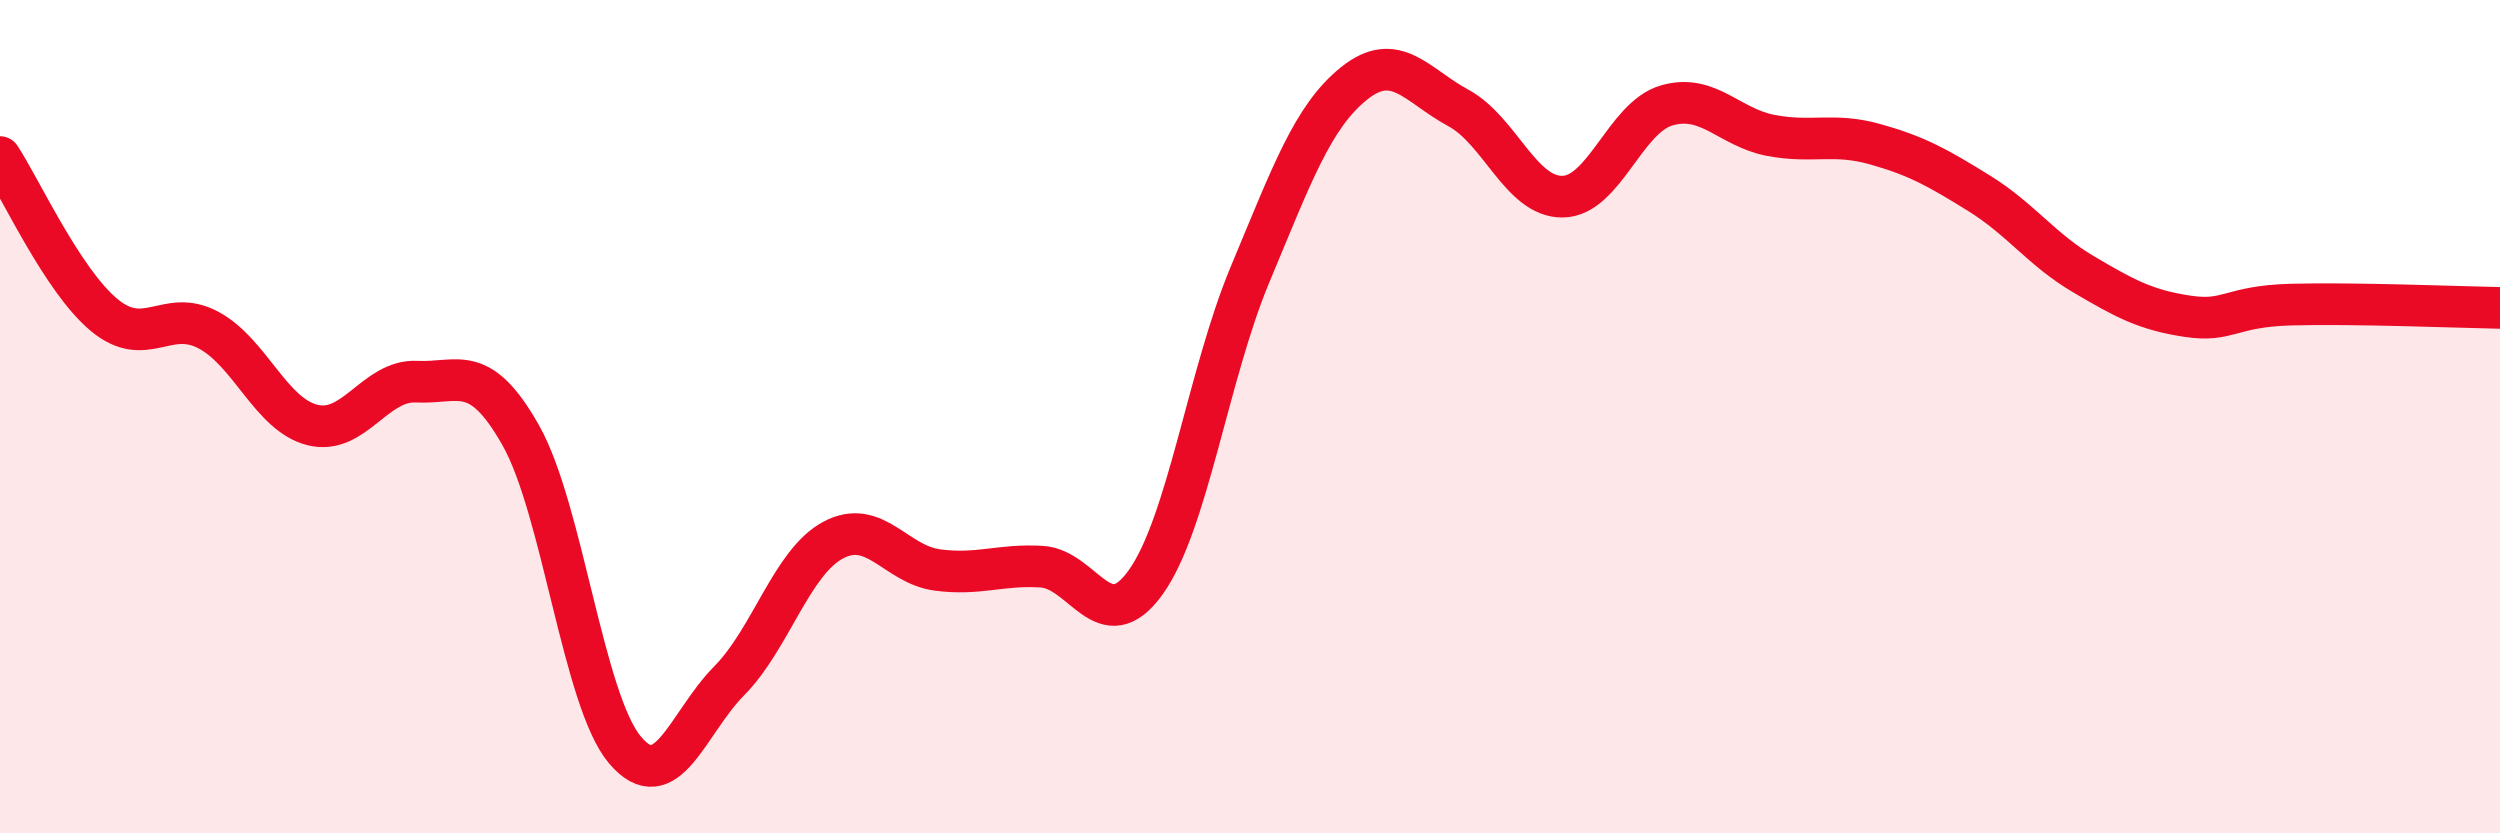 
    <svg width="60" height="20" viewBox="0 0 60 20" xmlns="http://www.w3.org/2000/svg">
      <path
        d="M 0,3.77 C 0.5,4.53 1.5,6.73 2.5,7.56 C 3.5,8.39 4,7.39 5,7.92 C 6,8.45 6.5,9.95 7.5,10.2 C 8.5,10.45 9,9.11 10,9.16 C 11,9.21 11.5,8.68 12.5,10.45 C 13.5,12.22 14,16.82 15,18 C 16,19.18 16.5,17.35 17.5,16.34 C 18.5,15.33 19,13.49 20,12.96 C 21,12.43 21.5,13.55 22.5,13.68 C 23.5,13.81 24,13.54 25,13.6 C 26,13.66 26.5,15.37 27.5,13.97 C 28.5,12.57 29,8.98 30,6.59 C 31,4.2 31.5,2.8 32.5,2 C 33.5,1.2 34,2.05 35,2.59 C 36,3.13 36.5,4.73 37.5,4.72 C 38.5,4.71 39,2.82 40,2.53 C 41,2.24 41.5,3.06 42.5,3.25 C 43.5,3.44 44,3.18 45,3.46 C 46,3.74 46.5,4.02 47.5,4.64 C 48.5,5.26 49,5.99 50,6.58 C 51,7.17 51.5,7.44 52.5,7.59 C 53.5,7.74 53.5,7.35 55,7.31 C 56.5,7.27 59,7.37 60,7.39L60 20L0 20Z"
        fill="#EB0A25"
        opacity="0.1"
        stroke-linecap="round"
        stroke-linejoin="round"
      />
      <path
        d="M 0,3.77 C 0.5,4.53 1.5,6.73 2.5,7.56 C 3.5,8.39 4,7.39 5,7.92 C 6,8.45 6.5,9.95 7.5,10.2 C 8.5,10.45 9,9.11 10,9.16 C 11,9.21 11.5,8.68 12.5,10.45 C 13.5,12.22 14,16.82 15,18 C 16,19.18 16.5,17.35 17.5,16.34 C 18.5,15.33 19,13.49 20,12.96 C 21,12.43 21.5,13.55 22.5,13.68 C 23.5,13.81 24,13.54 25,13.6 C 26,13.66 26.5,15.37 27.5,13.97 C 28.5,12.57 29,8.98 30,6.59 C 31,4.2 31.5,2.8 32.5,2 C 33.5,1.2 34,2.05 35,2.59 C 36,3.13 36.5,4.73 37.5,4.72 C 38.5,4.71 39,2.82 40,2.53 C 41,2.24 41.5,3.06 42.5,3.25 C 43.5,3.44 44,3.18 45,3.46 C 46,3.74 46.5,4.02 47.5,4.64 C 48.5,5.26 49,5.99 50,6.58 C 51,7.17 51.5,7.44 52.5,7.59 C 53.5,7.74 53.5,7.35 55,7.31 C 56.5,7.27 59,7.37 60,7.39"
        stroke="#EB0A25"
        stroke-width="1"
        fill="none"
        stroke-linecap="round"
        stroke-linejoin="round"
      />
    </svg>
  